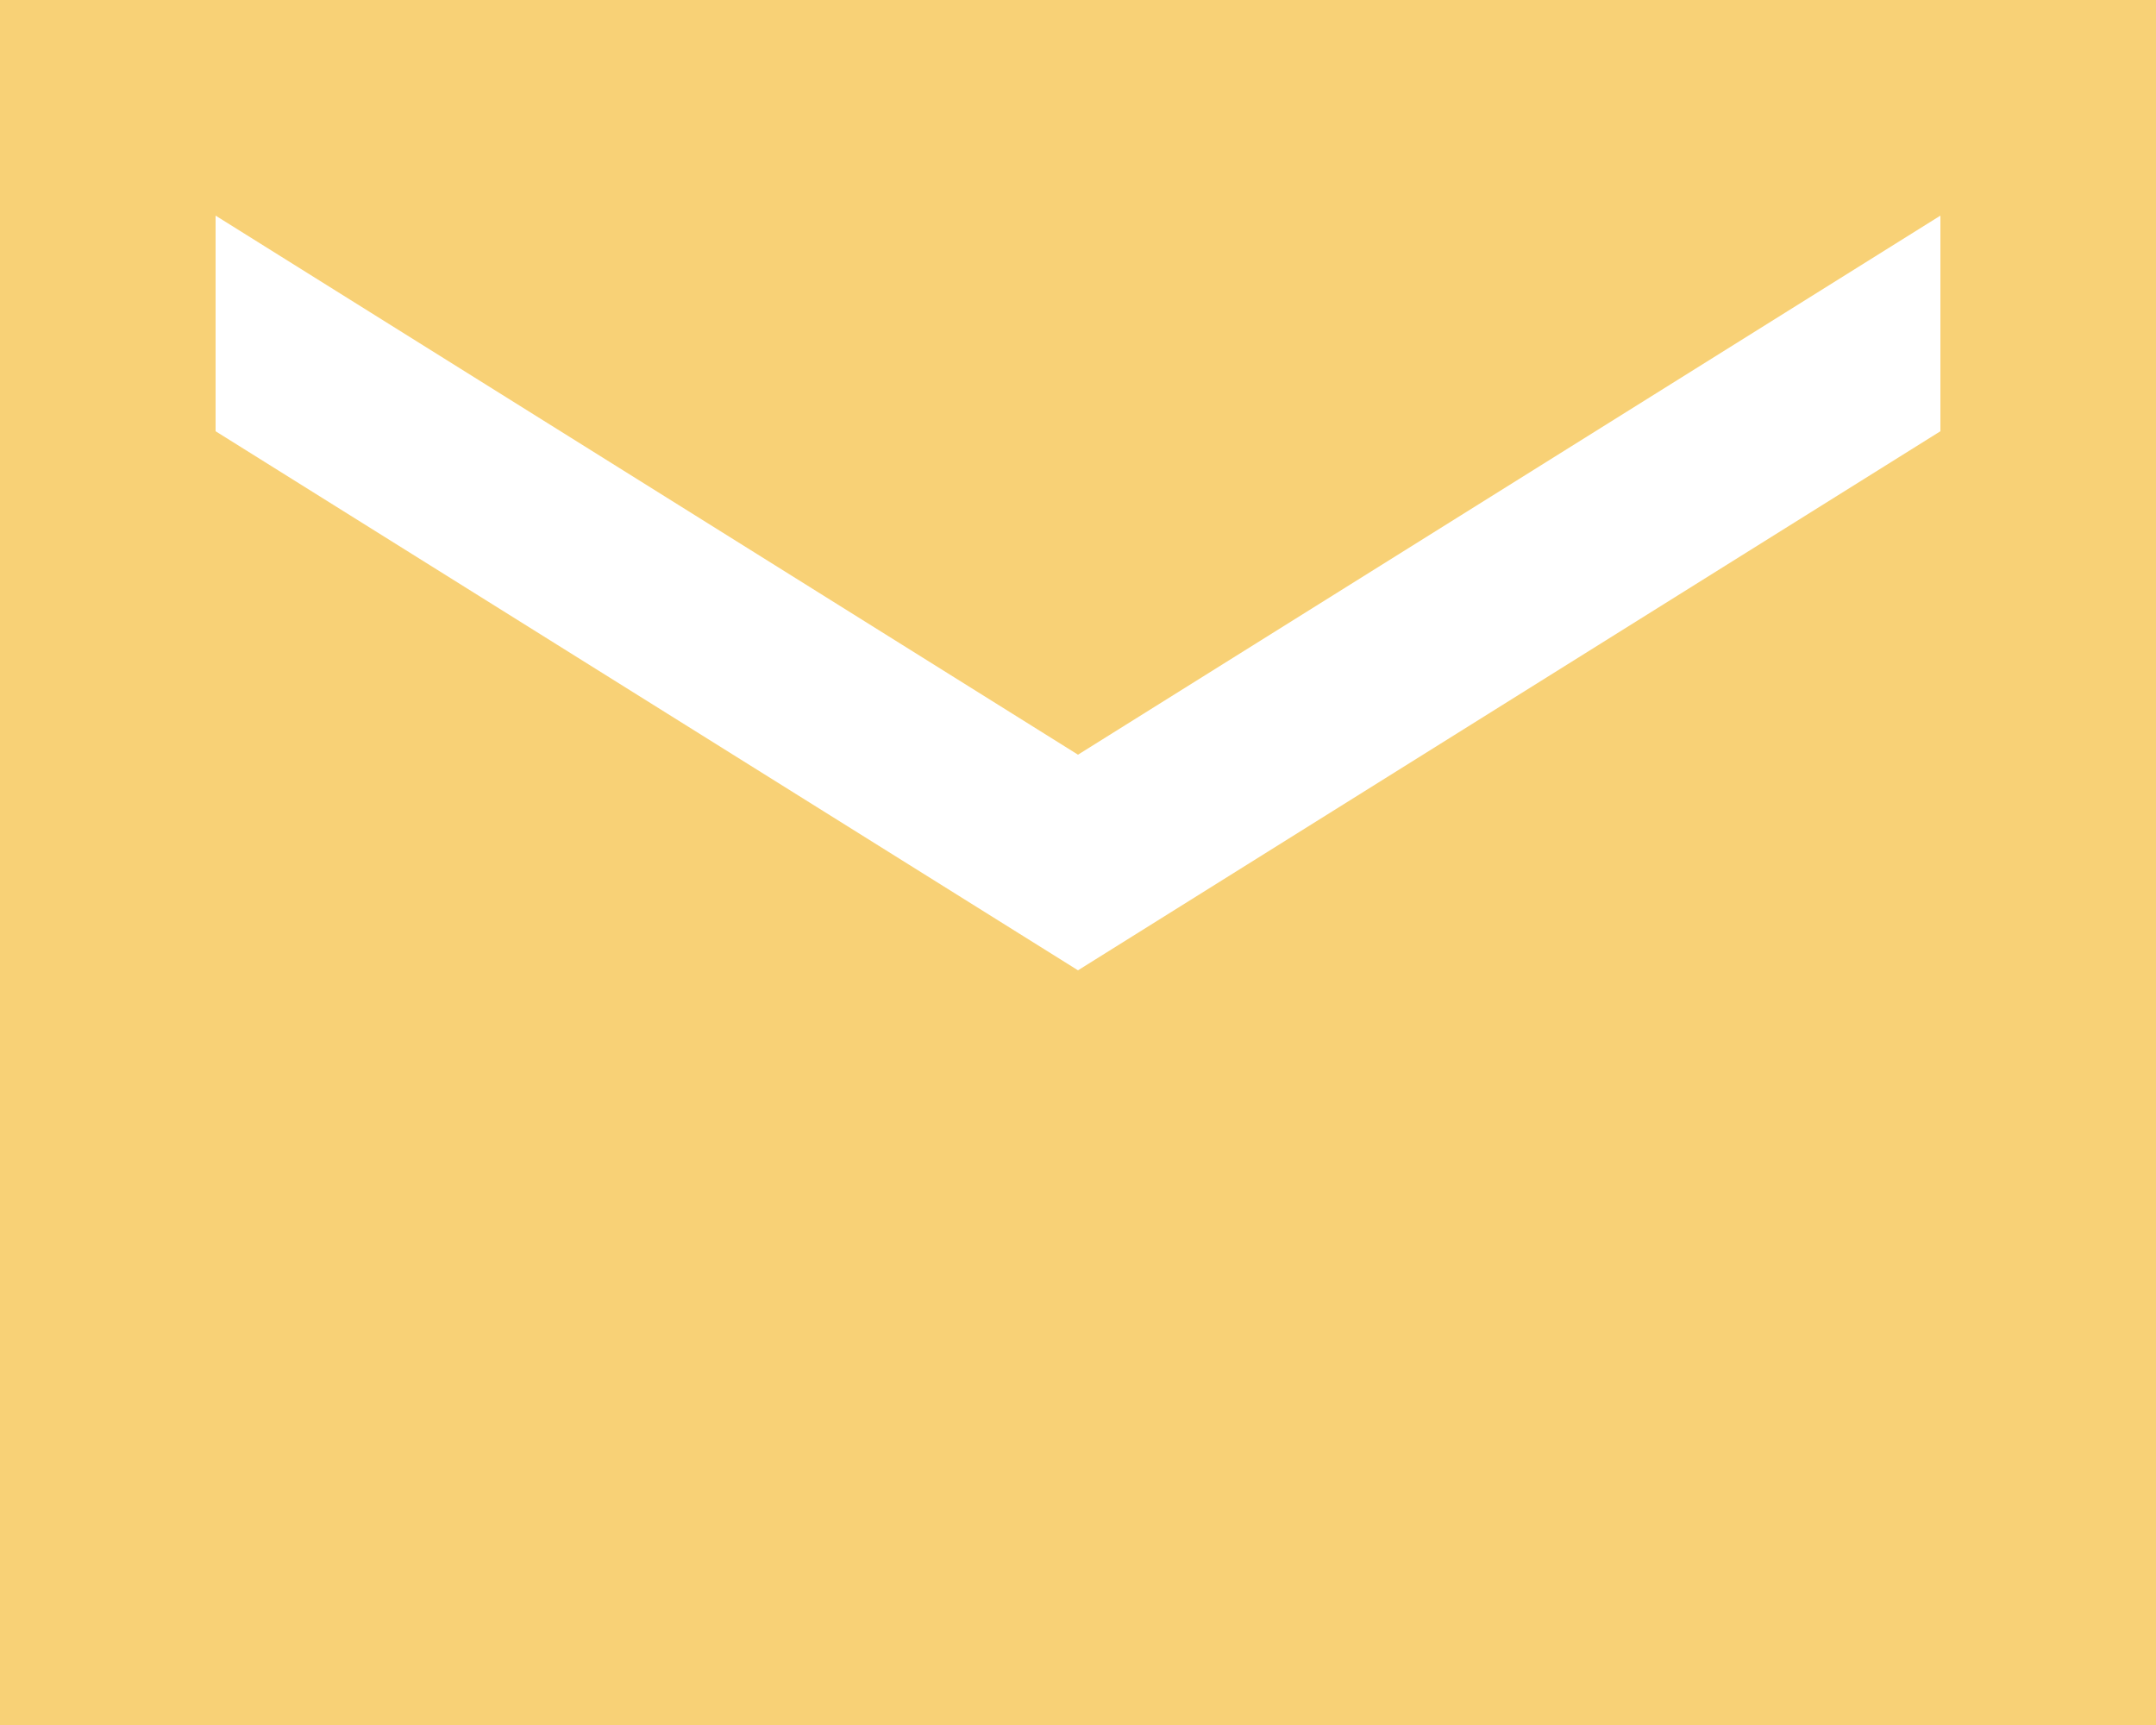 <svg xmlns="http://www.w3.org/2000/svg" width="30" height="24" viewBox="0 0 30 24">
  <path id="mail_sharp" d="M33,6H3V30H33Zm-3,6L18,19.5,6,12V9l12,7.5L30,9Z" transform="translate(-3 -6)" fill="#f8d176"/>
</svg>
